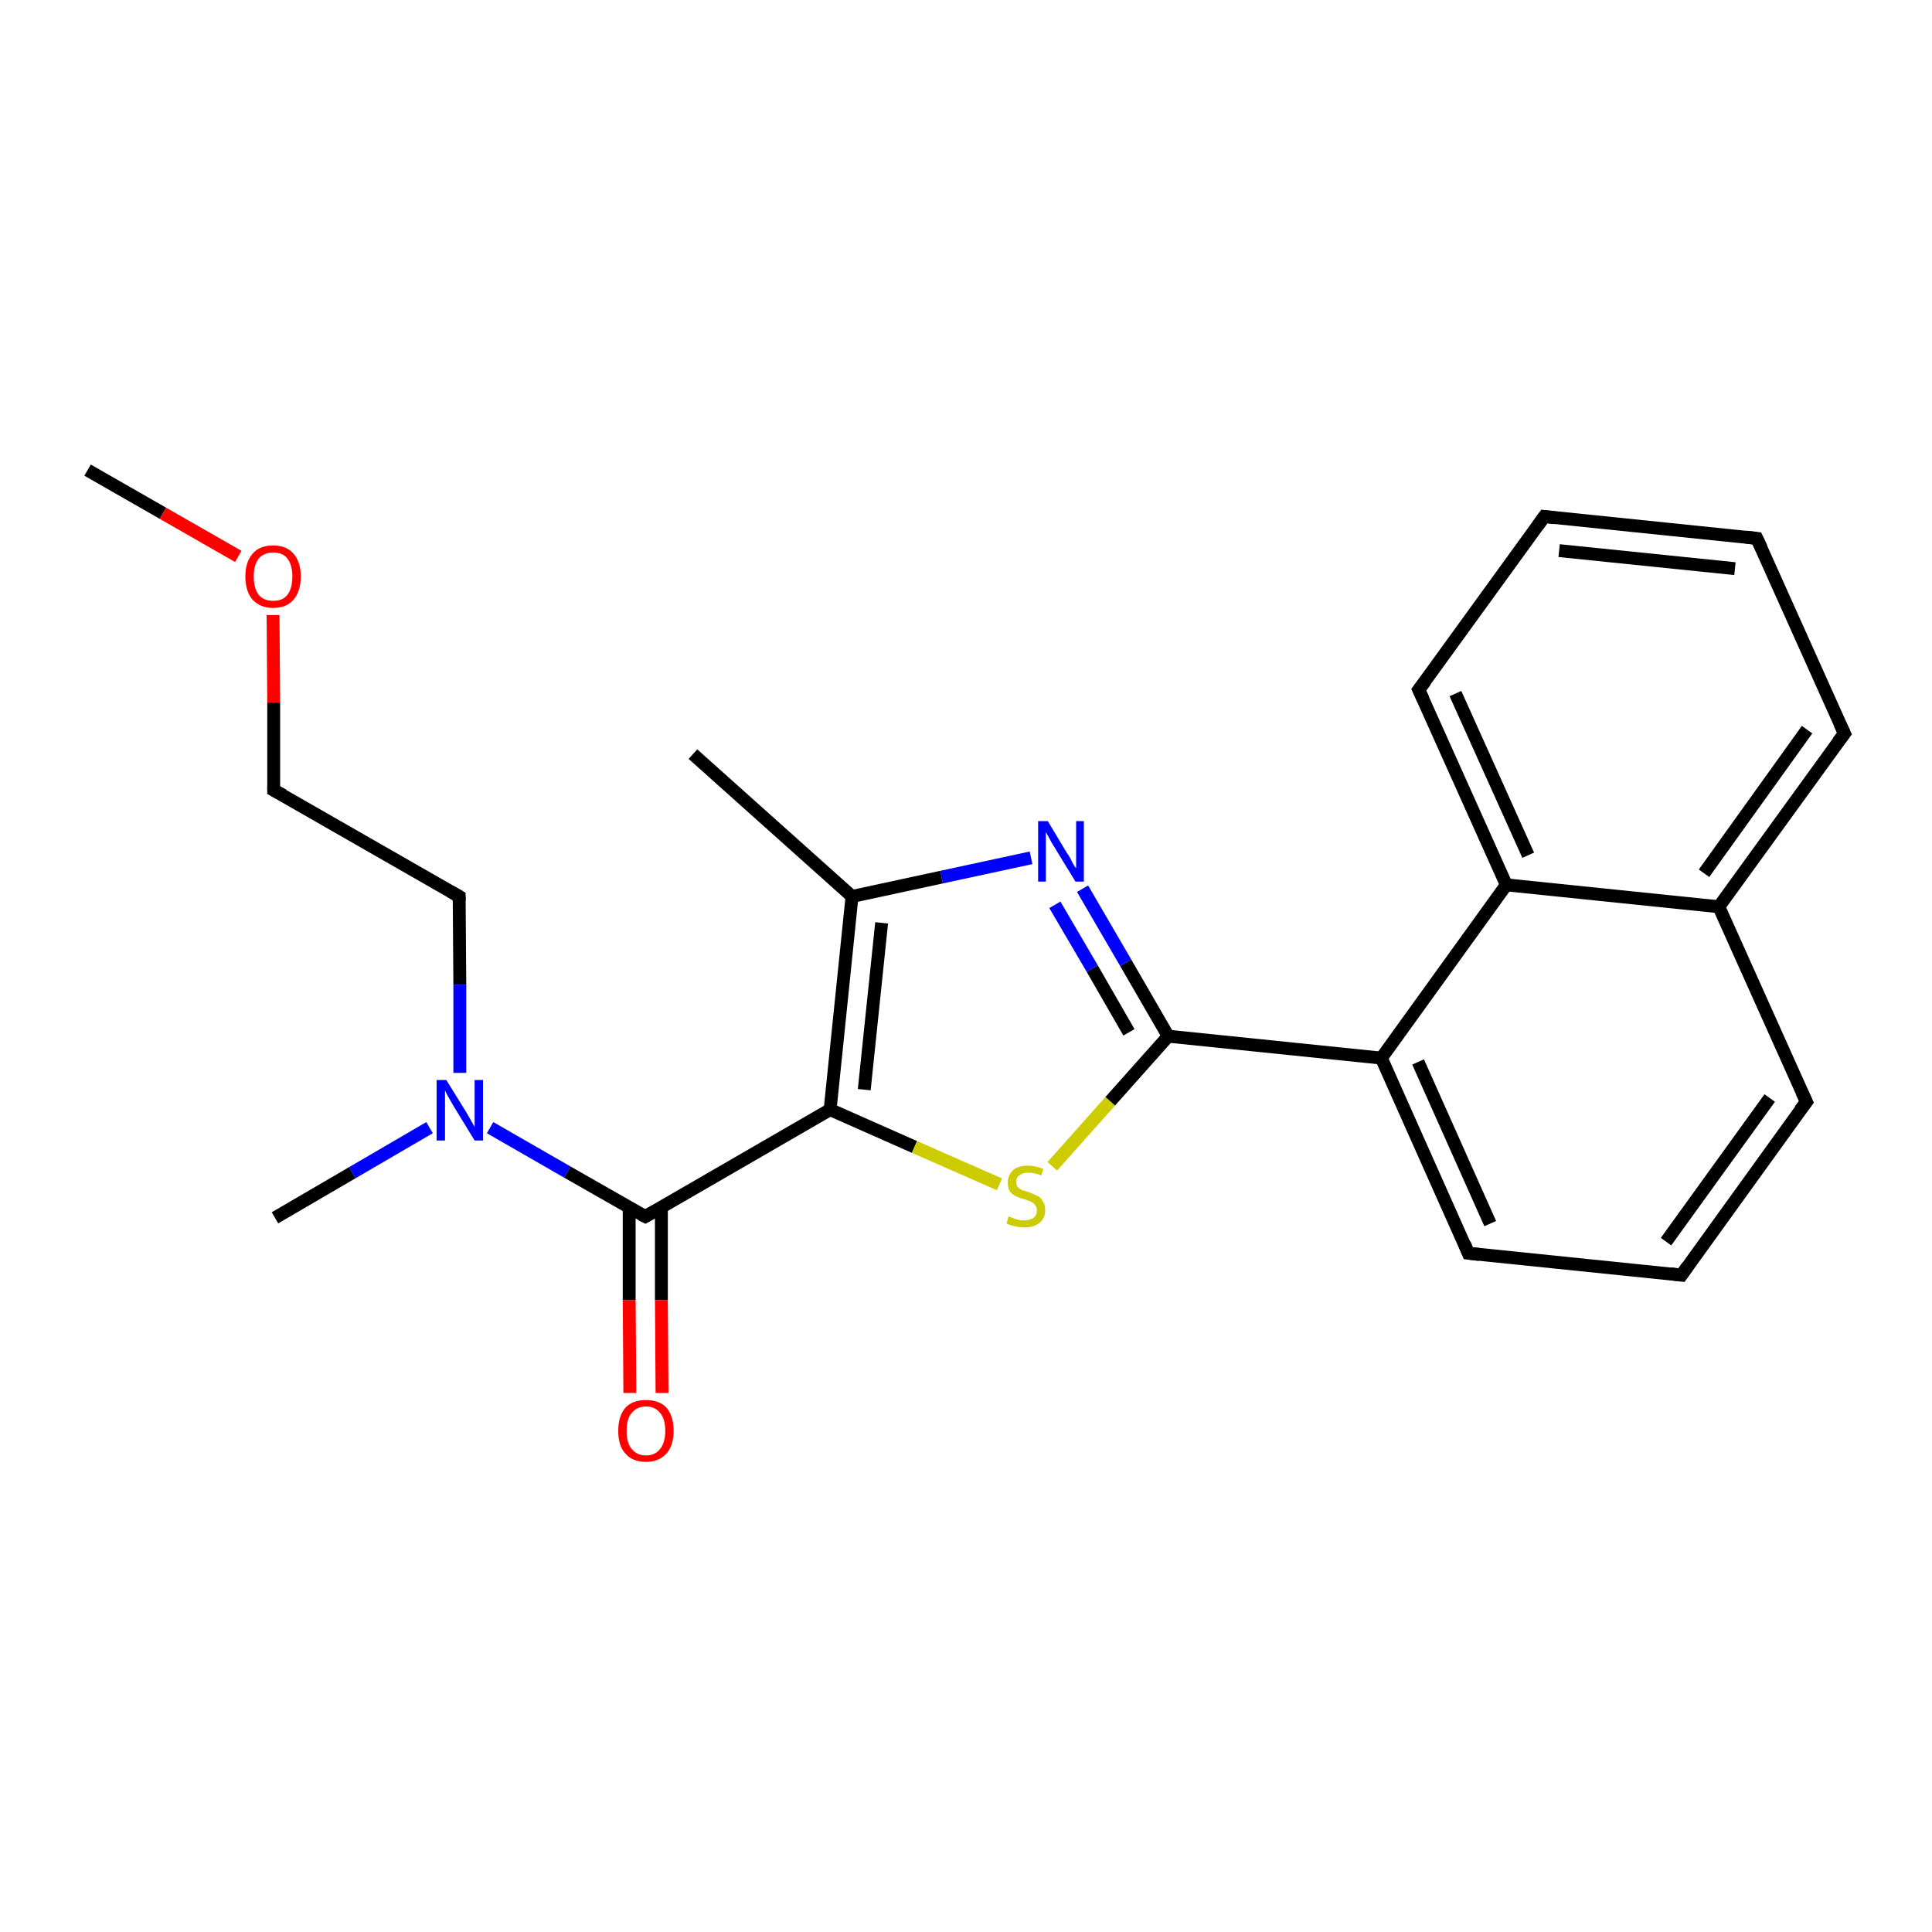 <?xml version='1.0' encoding='iso-8859-1'?>
<svg version='1.1' baseProfile='full'
              xmlns='http://www.w3.org/2000/svg'
                      xmlns:rdkit='http://www.rdkit.org/xml'
                      xmlns:xlink='http://www.w3.org/1999/xlink'
                  xml:space='preserve'
width='300px' height='300px' viewBox='0 0 300 300'>
<!-- END OF HEADER -->
<rect style='opacity:1.0;fill:#FFFFFF;stroke:none' width='300.0' height='300.0' x='0.0' y='0.0'> </rect>
<path class='bond-0 atom-0 atom-1' d='M 13.6,73.0 L 25.3,79.7' style='fill:none;fill-rule:evenodd;stroke:#000000;stroke-width:2.0px;stroke-linecap:butt;stroke-linejoin:miter;stroke-opacity:1' />
<path class='bond-0 atom-0 atom-1' d='M 25.3,79.7 L 37.0,86.4' style='fill:none;fill-rule:evenodd;stroke:#FF0000;stroke-width:2.0px;stroke-linecap:butt;stroke-linejoin:miter;stroke-opacity:1' />
<path class='bond-1 atom-1 atom-2' d='M 42.4,95.5 L 42.5,109.1' style='fill:none;fill-rule:evenodd;stroke:#FF0000;stroke-width:2.0px;stroke-linecap:butt;stroke-linejoin:miter;stroke-opacity:1' />
<path class='bond-1 atom-1 atom-2' d='M 42.5,109.1 L 42.5,122.7' style='fill:none;fill-rule:evenodd;stroke:#000000;stroke-width:2.0px;stroke-linecap:butt;stroke-linejoin:miter;stroke-opacity:1' />
<path class='bond-2 atom-2 atom-3' d='M 42.5,122.7 L 71.3,139.2' style='fill:none;fill-rule:evenodd;stroke:#000000;stroke-width:2.0px;stroke-linecap:butt;stroke-linejoin:miter;stroke-opacity:1' />
<path class='bond-3 atom-3 atom-4' d='M 71.3,139.2 L 71.4,152.9' style='fill:none;fill-rule:evenodd;stroke:#000000;stroke-width:2.0px;stroke-linecap:butt;stroke-linejoin:miter;stroke-opacity:1' />
<path class='bond-3 atom-3 atom-4' d='M 71.4,152.9 L 71.4,166.6' style='fill:none;fill-rule:evenodd;stroke:#0000FF;stroke-width:2.0px;stroke-linecap:butt;stroke-linejoin:miter;stroke-opacity:1' />
<path class='bond-4 atom-4 atom-5' d='M 66.7,175.1 L 54.7,182.1' style='fill:none;fill-rule:evenodd;stroke:#0000FF;stroke-width:2.0px;stroke-linecap:butt;stroke-linejoin:miter;stroke-opacity:1' />
<path class='bond-4 atom-4 atom-5' d='M 54.7,182.1 L 42.7,189.1' style='fill:none;fill-rule:evenodd;stroke:#000000;stroke-width:2.0px;stroke-linecap:butt;stroke-linejoin:miter;stroke-opacity:1' />
<path class='bond-5 atom-4 atom-6' d='M 76.1,175.1 L 88.1,182.0' style='fill:none;fill-rule:evenodd;stroke:#0000FF;stroke-width:2.0px;stroke-linecap:butt;stroke-linejoin:miter;stroke-opacity:1' />
<path class='bond-5 atom-4 atom-6' d='M 88.1,182.0 L 100.2,188.9' style='fill:none;fill-rule:evenodd;stroke:#000000;stroke-width:2.0px;stroke-linecap:butt;stroke-linejoin:miter;stroke-opacity:1' />
<path class='bond-6 atom-6 atom-7' d='M 97.7,187.5 L 97.7,201.9' style='fill:none;fill-rule:evenodd;stroke:#000000;stroke-width:2.0px;stroke-linecap:butt;stroke-linejoin:miter;stroke-opacity:1' />
<path class='bond-6 atom-6 atom-7' d='M 97.7,201.9 L 97.8,216.3' style='fill:none;fill-rule:evenodd;stroke:#FF0000;stroke-width:2.0px;stroke-linecap:butt;stroke-linejoin:miter;stroke-opacity:1' />
<path class='bond-6 atom-6 atom-7' d='M 102.7,187.5 L 102.7,201.9' style='fill:none;fill-rule:evenodd;stroke:#000000;stroke-width:2.0px;stroke-linecap:butt;stroke-linejoin:miter;stroke-opacity:1' />
<path class='bond-6 atom-6 atom-7' d='M 102.7,201.9 L 102.8,216.3' style='fill:none;fill-rule:evenodd;stroke:#FF0000;stroke-width:2.0px;stroke-linecap:butt;stroke-linejoin:miter;stroke-opacity:1' />
<path class='bond-7 atom-6 atom-8' d='M 100.2,188.9 L 128.9,172.3' style='fill:none;fill-rule:evenodd;stroke:#000000;stroke-width:2.0px;stroke-linecap:butt;stroke-linejoin:miter;stroke-opacity:1' />
<path class='bond-8 atom-8 atom-9' d='M 128.9,172.3 L 142.0,178.1' style='fill:none;fill-rule:evenodd;stroke:#000000;stroke-width:2.0px;stroke-linecap:butt;stroke-linejoin:miter;stroke-opacity:1' />
<path class='bond-8 atom-8 atom-9' d='M 142.0,178.1 L 155.2,183.9' style='fill:none;fill-rule:evenodd;stroke:#CCCC00;stroke-width:2.0px;stroke-linecap:butt;stroke-linejoin:miter;stroke-opacity:1' />
<path class='bond-9 atom-9 atom-10' d='M 163.4,181.1 L 172.4,171.0' style='fill:none;fill-rule:evenodd;stroke:#CCCC00;stroke-width:2.0px;stroke-linecap:butt;stroke-linejoin:miter;stroke-opacity:1' />
<path class='bond-9 atom-9 atom-10' d='M 172.4,171.0 L 181.4,160.9' style='fill:none;fill-rule:evenodd;stroke:#000000;stroke-width:2.0px;stroke-linecap:butt;stroke-linejoin:miter;stroke-opacity:1' />
<path class='bond-10 atom-10 atom-11' d='M 181.4,160.9 L 174.8,149.5' style='fill:none;fill-rule:evenodd;stroke:#000000;stroke-width:2.0px;stroke-linecap:butt;stroke-linejoin:miter;stroke-opacity:1' />
<path class='bond-10 atom-10 atom-11' d='M 174.8,149.5 L 168.1,138.0' style='fill:none;fill-rule:evenodd;stroke:#0000FF;stroke-width:2.0px;stroke-linecap:butt;stroke-linejoin:miter;stroke-opacity:1' />
<path class='bond-10 atom-10 atom-11' d='M 175.3,160.3 L 169.6,150.4' style='fill:none;fill-rule:evenodd;stroke:#000000;stroke-width:2.0px;stroke-linecap:butt;stroke-linejoin:miter;stroke-opacity:1' />
<path class='bond-10 atom-10 atom-11' d='M 169.6,150.4 L 163.8,140.5' style='fill:none;fill-rule:evenodd;stroke:#0000FF;stroke-width:2.0px;stroke-linecap:butt;stroke-linejoin:miter;stroke-opacity:1' />
<path class='bond-11 atom-11 atom-12' d='M 160.1,133.2 L 146.2,136.2' style='fill:none;fill-rule:evenodd;stroke:#0000FF;stroke-width:2.0px;stroke-linecap:butt;stroke-linejoin:miter;stroke-opacity:1' />
<path class='bond-11 atom-11 atom-12' d='M 146.2,136.2 L 132.3,139.2' style='fill:none;fill-rule:evenodd;stroke:#000000;stroke-width:2.0px;stroke-linecap:butt;stroke-linejoin:miter;stroke-opacity:1' />
<path class='bond-12 atom-12 atom-13' d='M 132.3,139.2 L 107.6,117.1' style='fill:none;fill-rule:evenodd;stroke:#000000;stroke-width:2.0px;stroke-linecap:butt;stroke-linejoin:miter;stroke-opacity:1' />
<path class='bond-13 atom-10 atom-14' d='M 181.4,160.9 L 214.5,164.3' style='fill:none;fill-rule:evenodd;stroke:#000000;stroke-width:2.0px;stroke-linecap:butt;stroke-linejoin:miter;stroke-opacity:1' />
<path class='bond-14 atom-14 atom-15' d='M 214.5,164.3 L 228.0,194.6' style='fill:none;fill-rule:evenodd;stroke:#000000;stroke-width:2.0px;stroke-linecap:butt;stroke-linejoin:miter;stroke-opacity:1' />
<path class='bond-14 atom-14 atom-15' d='M 220.2,164.9 L 231.4,190.0' style='fill:none;fill-rule:evenodd;stroke:#000000;stroke-width:2.0px;stroke-linecap:butt;stroke-linejoin:miter;stroke-opacity:1' />
<path class='bond-15 atom-15 atom-16' d='M 228.0,194.6 L 261.1,198.0' style='fill:none;fill-rule:evenodd;stroke:#000000;stroke-width:2.0px;stroke-linecap:butt;stroke-linejoin:miter;stroke-opacity:1' />
<path class='bond-16 atom-16 atom-17' d='M 261.1,198.0 L 280.5,171.1' style='fill:none;fill-rule:evenodd;stroke:#000000;stroke-width:2.0px;stroke-linecap:butt;stroke-linejoin:miter;stroke-opacity:1' />
<path class='bond-16 atom-16 atom-17' d='M 258.7,192.8 L 274.8,170.5' style='fill:none;fill-rule:evenodd;stroke:#000000;stroke-width:2.0px;stroke-linecap:butt;stroke-linejoin:miter;stroke-opacity:1' />
<path class='bond-17 atom-17 atom-18' d='M 280.5,171.1 L 266.9,140.8' style='fill:none;fill-rule:evenodd;stroke:#000000;stroke-width:2.0px;stroke-linecap:butt;stroke-linejoin:miter;stroke-opacity:1' />
<path class='bond-18 atom-18 atom-19' d='M 266.9,140.8 L 286.4,113.9' style='fill:none;fill-rule:evenodd;stroke:#000000;stroke-width:2.0px;stroke-linecap:butt;stroke-linejoin:miter;stroke-opacity:1' />
<path class='bond-18 atom-18 atom-19' d='M 264.6,135.6 L 280.6,113.3' style='fill:none;fill-rule:evenodd;stroke:#000000;stroke-width:2.0px;stroke-linecap:butt;stroke-linejoin:miter;stroke-opacity:1' />
<path class='bond-19 atom-19 atom-20' d='M 286.4,113.9 L 272.8,83.6' style='fill:none;fill-rule:evenodd;stroke:#000000;stroke-width:2.0px;stroke-linecap:butt;stroke-linejoin:miter;stroke-opacity:1' />
<path class='bond-20 atom-20 atom-21' d='M 272.8,83.6 L 239.8,80.2' style='fill:none;fill-rule:evenodd;stroke:#000000;stroke-width:2.0px;stroke-linecap:butt;stroke-linejoin:miter;stroke-opacity:1' />
<path class='bond-20 atom-20 atom-21' d='M 269.4,88.3 L 242.1,85.5' style='fill:none;fill-rule:evenodd;stroke:#000000;stroke-width:2.0px;stroke-linecap:butt;stroke-linejoin:miter;stroke-opacity:1' />
<path class='bond-21 atom-21 atom-22' d='M 239.8,80.2 L 220.3,107.1' style='fill:none;fill-rule:evenodd;stroke:#000000;stroke-width:2.0px;stroke-linecap:butt;stroke-linejoin:miter;stroke-opacity:1' />
<path class='bond-22 atom-22 atom-23' d='M 220.3,107.1 L 233.9,137.4' style='fill:none;fill-rule:evenodd;stroke:#000000;stroke-width:2.0px;stroke-linecap:butt;stroke-linejoin:miter;stroke-opacity:1' />
<path class='bond-22 atom-22 atom-23' d='M 226.0,107.7 L 237.3,132.8' style='fill:none;fill-rule:evenodd;stroke:#000000;stroke-width:2.0px;stroke-linecap:butt;stroke-linejoin:miter;stroke-opacity:1' />
<path class='bond-23 atom-12 atom-8' d='M 132.3,139.2 L 128.9,172.3' style='fill:none;fill-rule:evenodd;stroke:#000000;stroke-width:2.0px;stroke-linecap:butt;stroke-linejoin:miter;stroke-opacity:1' />
<path class='bond-23 atom-12 atom-8' d='M 136.9,143.3 L 134.2,169.2' style='fill:none;fill-rule:evenodd;stroke:#000000;stroke-width:2.0px;stroke-linecap:butt;stroke-linejoin:miter;stroke-opacity:1' />
<path class='bond-24 atom-23 atom-14' d='M 233.9,137.4 L 214.5,164.3' style='fill:none;fill-rule:evenodd;stroke:#000000;stroke-width:2.0px;stroke-linecap:butt;stroke-linejoin:miter;stroke-opacity:1' />
<path class='bond-25 atom-23 atom-18' d='M 233.9,137.4 L 266.9,140.8' style='fill:none;fill-rule:evenodd;stroke:#000000;stroke-width:2.0px;stroke-linecap:butt;stroke-linejoin:miter;stroke-opacity:1' />
<path d='M 42.5,122.0 L 42.5,122.7 L 44.0,123.5' style='fill:none;stroke:#000000;stroke-width:2.0px;stroke-linecap:butt;stroke-linejoin:miter;stroke-opacity:1;' />
<path d='M 69.9,138.4 L 71.3,139.2 L 71.3,139.9' style='fill:none;stroke:#000000;stroke-width:2.0px;stroke-linecap:butt;stroke-linejoin:miter;stroke-opacity:1;' />
<path d='M 99.6,188.6 L 100.2,188.9 L 101.6,188.1' style='fill:none;stroke:#000000;stroke-width:2.0px;stroke-linecap:butt;stroke-linejoin:miter;stroke-opacity:1;' />
<path d='M 227.4,193.1 L 228.0,194.6 L 229.7,194.8' style='fill:none;stroke:#000000;stroke-width:2.0px;stroke-linecap:butt;stroke-linejoin:miter;stroke-opacity:1;' />
<path d='M 259.4,197.8 L 261.1,198.0 L 262.0,196.7' style='fill:none;stroke:#000000;stroke-width:2.0px;stroke-linecap:butt;stroke-linejoin:miter;stroke-opacity:1;' />
<path d='M 279.5,172.4 L 280.5,171.1 L 279.8,169.6' style='fill:none;stroke:#000000;stroke-width:2.0px;stroke-linecap:butt;stroke-linejoin:miter;stroke-opacity:1;' />
<path d='M 285.4,115.2 L 286.4,113.9 L 285.7,112.4' style='fill:none;stroke:#000000;stroke-width:2.0px;stroke-linecap:butt;stroke-linejoin:miter;stroke-opacity:1;' />
<path d='M 273.5,85.1 L 272.8,83.6 L 271.1,83.4' style='fill:none;stroke:#000000;stroke-width:2.0px;stroke-linecap:butt;stroke-linejoin:miter;stroke-opacity:1;' />
<path d='M 241.4,80.4 L 239.8,80.2 L 238.8,81.6' style='fill:none;stroke:#000000;stroke-width:2.0px;stroke-linecap:butt;stroke-linejoin:miter;stroke-opacity:1;' />
<path d='M 221.3,105.8 L 220.3,107.1 L 221.0,108.6' style='fill:none;stroke:#000000;stroke-width:2.0px;stroke-linecap:butt;stroke-linejoin:miter;stroke-opacity:1;' />
<path class='atom-1' d='M 38.1 89.5
Q 38.1 87.3, 39.2 86.0
Q 40.3 84.7, 42.4 84.7
Q 44.5 84.7, 45.6 86.0
Q 46.7 87.3, 46.7 89.5
Q 46.7 91.8, 45.6 93.1
Q 44.5 94.4, 42.4 94.4
Q 40.4 94.4, 39.2 93.1
Q 38.1 91.8, 38.1 89.5
M 42.4 93.3
Q 43.9 93.3, 44.6 92.4
Q 45.4 91.4, 45.4 89.5
Q 45.4 87.7, 44.6 86.7
Q 43.9 85.8, 42.4 85.8
Q 41.0 85.8, 40.2 86.7
Q 39.4 87.7, 39.4 89.5
Q 39.4 91.4, 40.2 92.4
Q 41.0 93.3, 42.4 93.3
' fill='#FF0000'/>
<path class='atom-4' d='M 69.3 167.7
L 72.4 172.7
Q 72.7 173.2, 73.2 174.1
Q 73.7 175.0, 73.7 175.0
L 73.7 167.7
L 75.0 167.7
L 75.0 177.1
L 73.7 177.1
L 70.4 171.7
Q 70.0 171.0, 69.6 170.3
Q 69.2 169.6, 69.1 169.3
L 69.1 177.1
L 67.8 177.1
L 67.8 167.7
L 69.3 167.7
' fill='#0000FF'/>
<path class='atom-7' d='M 96.0 222.2
Q 96.0 219.9, 97.1 218.6
Q 98.2 217.4, 100.3 217.4
Q 102.4 217.4, 103.5 218.6
Q 104.6 219.9, 104.6 222.2
Q 104.6 224.4, 103.5 225.7
Q 102.3 227.0, 100.3 227.0
Q 98.2 227.0, 97.1 225.7
Q 96.0 224.5, 96.0 222.2
M 100.3 226.0
Q 101.7 226.0, 102.5 225.0
Q 103.3 224.0, 103.3 222.2
Q 103.3 220.3, 102.5 219.4
Q 101.7 218.4, 100.3 218.4
Q 98.9 218.4, 98.1 219.4
Q 97.3 220.3, 97.3 222.2
Q 97.3 224.1, 98.1 225.0
Q 98.9 226.0, 100.3 226.0
' fill='#FF0000'/>
<path class='atom-9' d='M 156.6 188.9
Q 156.7 188.9, 157.2 189.1
Q 157.6 189.3, 158.1 189.4
Q 158.6 189.5, 159.0 189.5
Q 159.9 189.5, 160.5 189.1
Q 161.0 188.7, 161.0 187.9
Q 161.0 187.4, 160.7 187.1
Q 160.5 186.8, 160.1 186.6
Q 159.7 186.4, 159.0 186.2
Q 158.2 186.0, 157.7 185.7
Q 157.2 185.5, 156.8 185.0
Q 156.5 184.5, 156.5 183.6
Q 156.5 182.5, 157.3 181.7
Q 158.1 181.0, 159.7 181.0
Q 160.7 181.0, 162.0 181.5
L 161.7 182.5
Q 160.5 182.1, 159.7 182.1
Q 158.8 182.1, 158.3 182.5
Q 157.8 182.8, 157.8 183.5
Q 157.8 184.0, 158.0 184.3
Q 158.3 184.6, 158.7 184.8
Q 159.1 184.9, 159.7 185.1
Q 160.5 185.4, 161.1 185.7
Q 161.6 185.9, 161.9 186.5
Q 162.3 187.0, 162.3 187.9
Q 162.3 189.2, 161.4 189.9
Q 160.5 190.6, 159.1 190.6
Q 158.3 190.6, 157.6 190.4
Q 157.0 190.3, 156.3 190.0
L 156.6 188.9
' fill='#CCCC00'/>
<path class='atom-11' d='M 162.7 127.5
L 165.7 132.5
Q 166.1 133.0, 166.5 133.9
Q 167.0 134.8, 167.1 134.8
L 167.1 127.5
L 168.3 127.5
L 168.3 136.9
L 167.0 136.9
L 163.7 131.5
Q 163.3 130.9, 162.9 130.1
Q 162.5 129.4, 162.4 129.2
L 162.4 136.9
L 161.2 136.9
L 161.2 127.5
L 162.7 127.5
' fill='#0000FF'/>
</svg>
